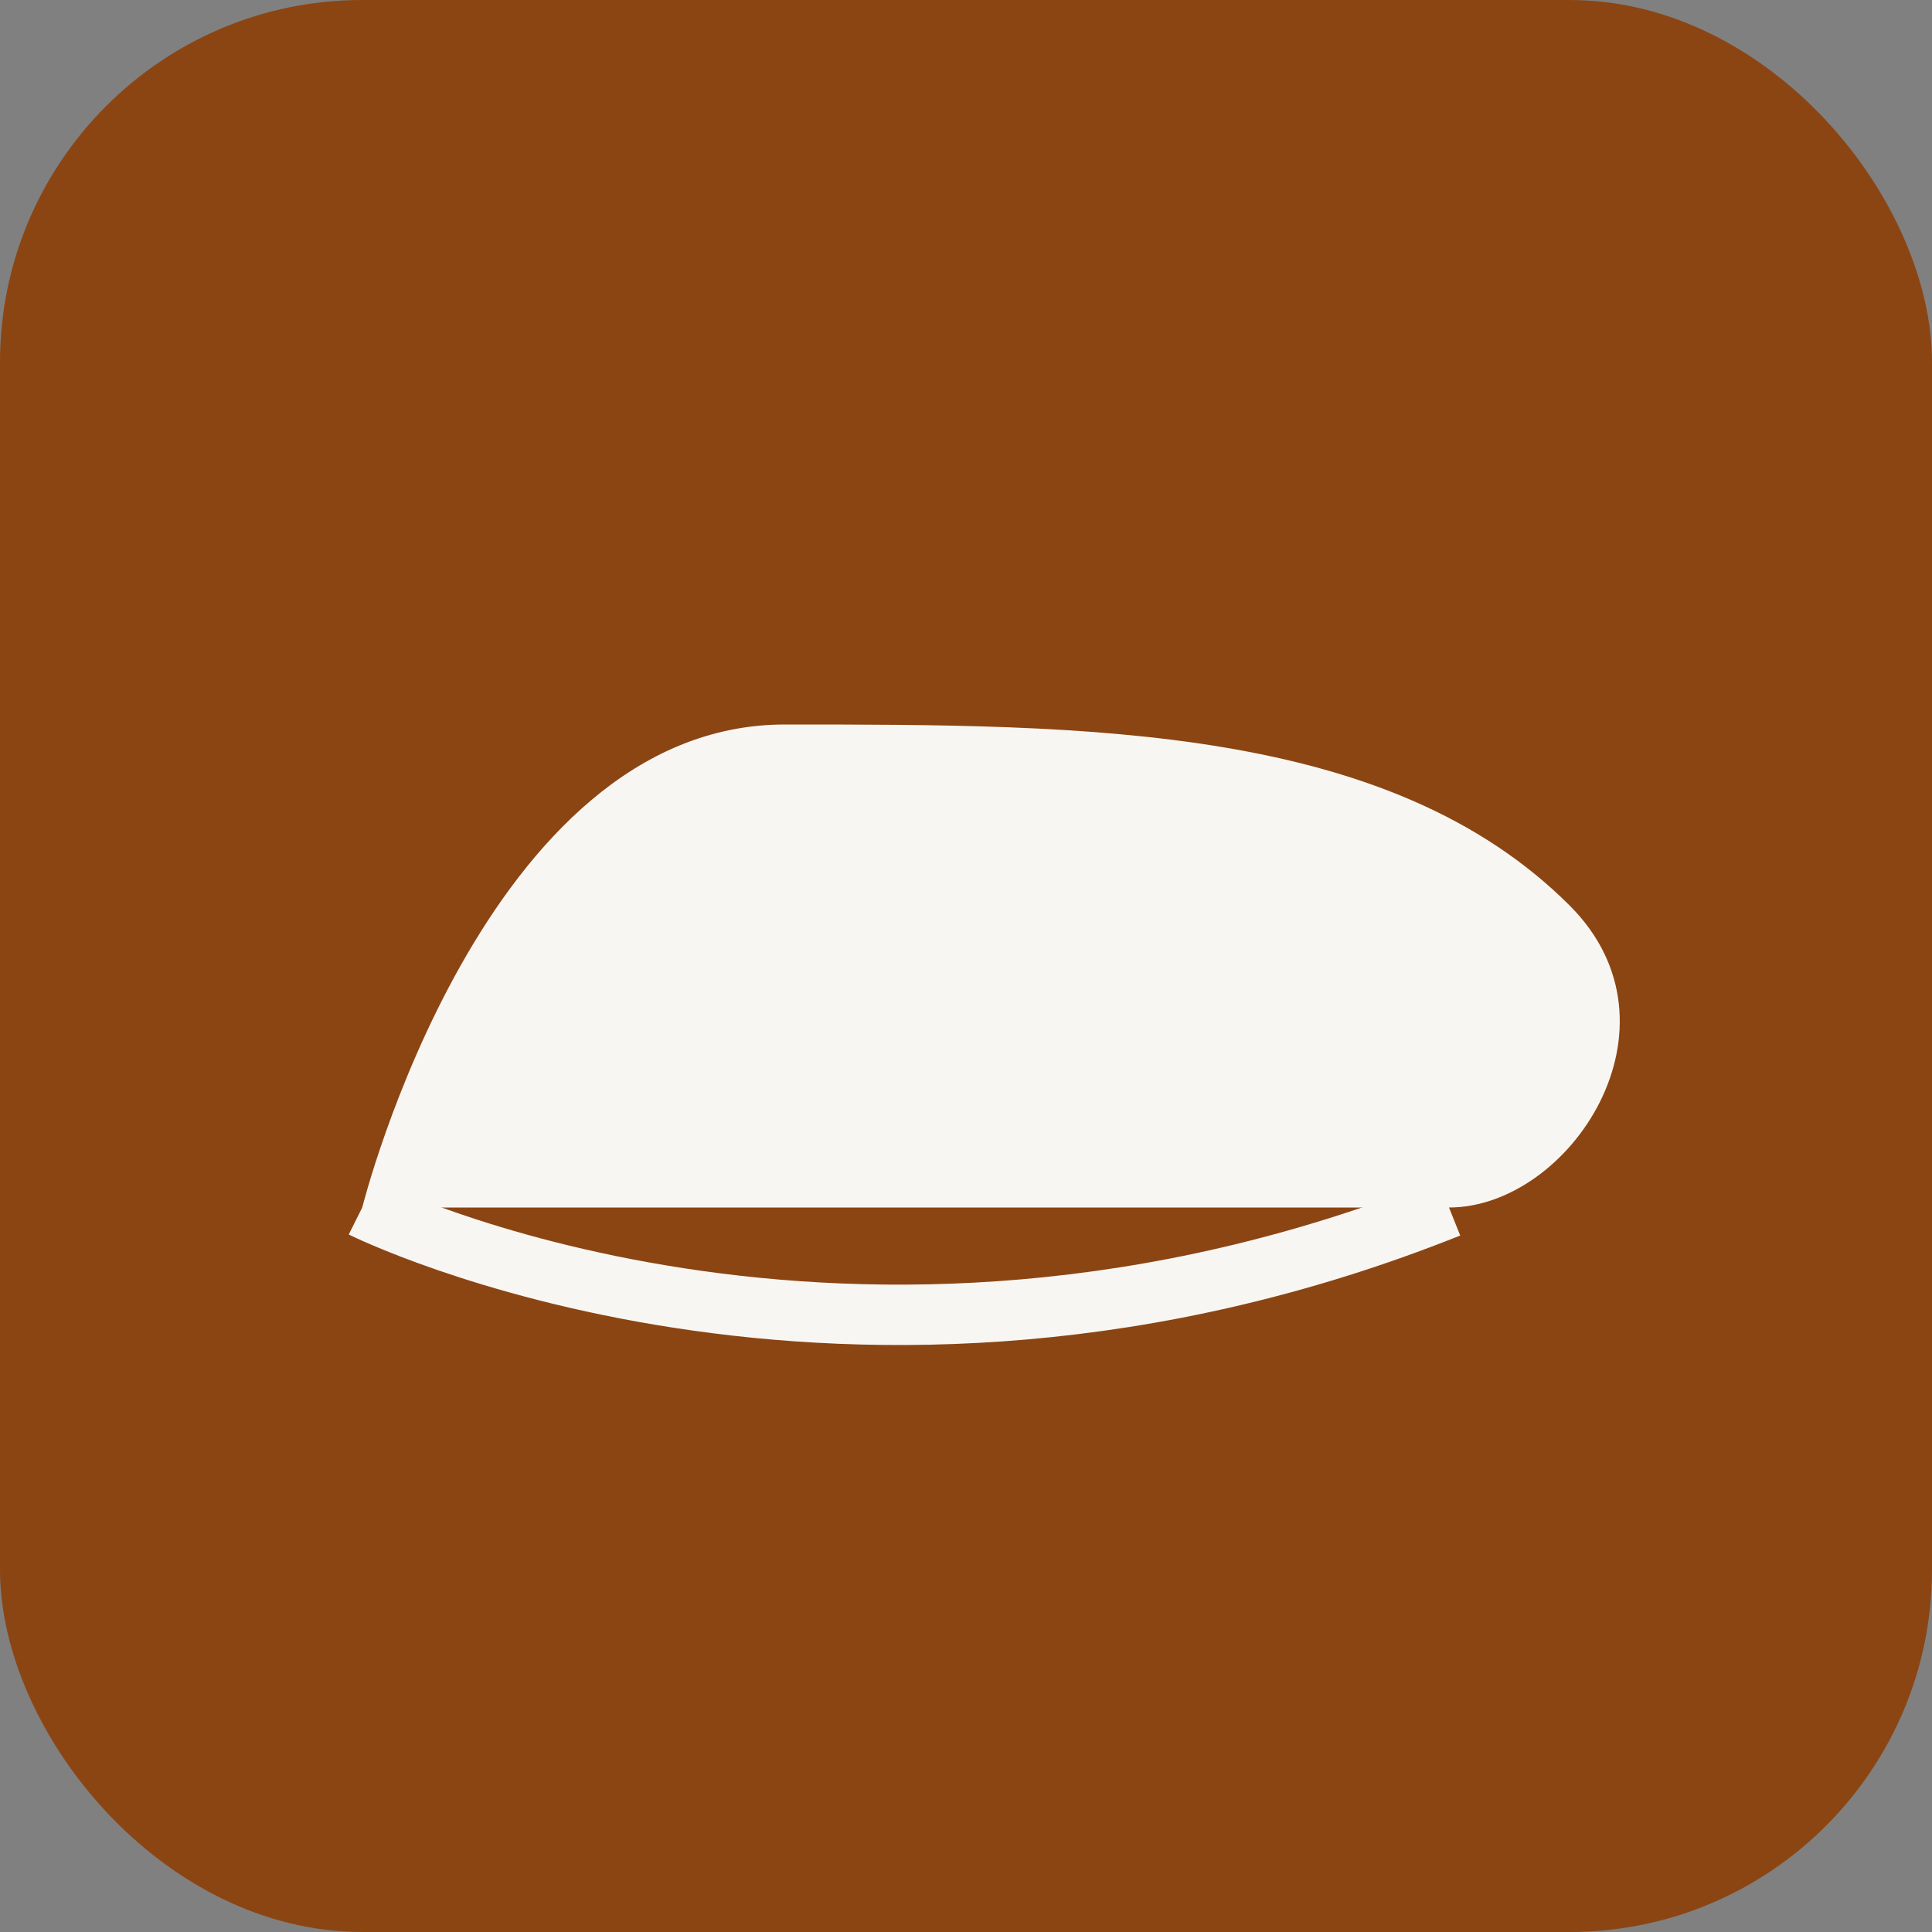 <svg width="32" height="32" viewBox="0 0 32 32" fill="none" xmlns="http://www.w3.org/2000/svg">
  <rect x="0" y="0" width="32" height="32" fill="#808080" stroke="none"/>
  <!-- Background -->
  <rect width="32" height="32" rx="6" fill="#8B4513"/>
  
  <!-- Stylized shoe silhouette -->
  <path d="M6 20 C6 20, 8 12, 13 12 C18 12, 23 12, 26 15 C28 17, 26 20, 24 20 Z" fill="#F8F6F2"/>
  <path d="M6 20 C6 20, 14 24, 24 20" stroke="#F8F6F2" stroke-width="1" fill="none"/>
  
  <!-- Shoe laces detail -->
  <circle cx="11" cy="15" r="0.5" fill="#F8F6F2"/>
  <circle cx="16" cy="15" r="0.5" fill="#F8F6F2"/>
  <circle cx="21" cy="15" r="0.5" fill="#F8F6F2"/>
</svg>
